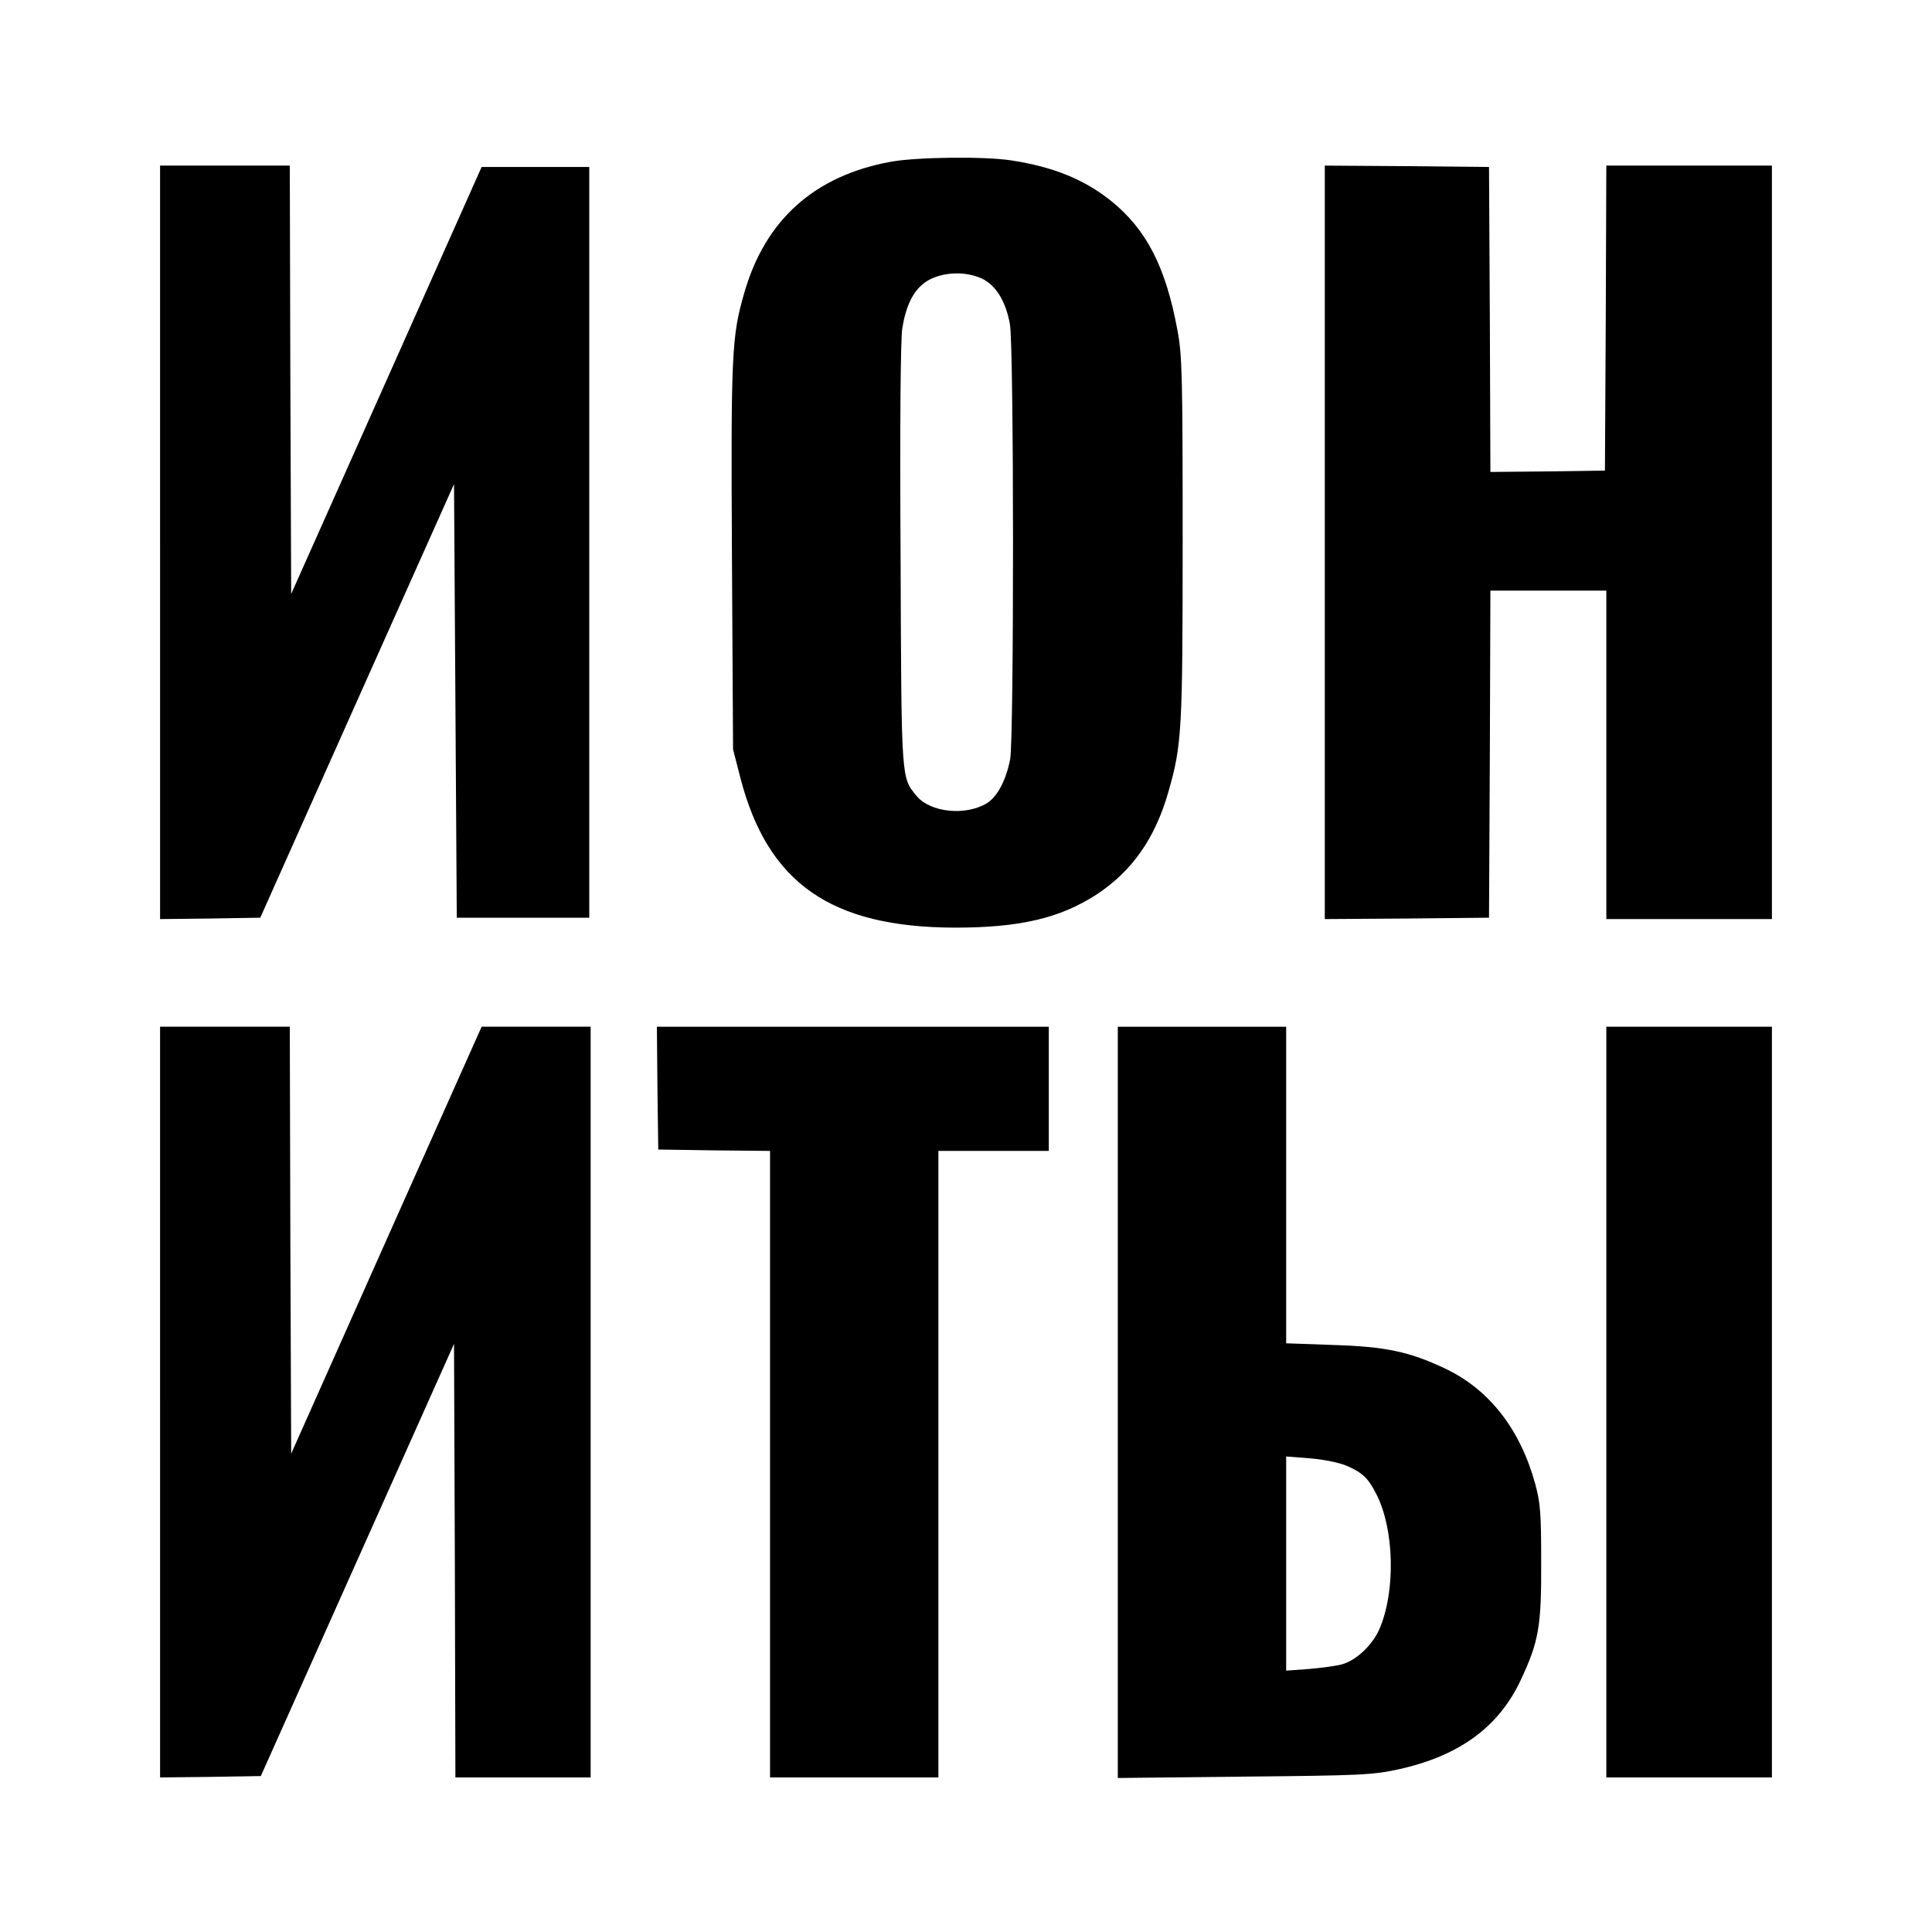 <?xml version="1.0" standalone="no"?>
<!DOCTYPE svg PUBLIC "-//W3C//DTD SVG 20010904//EN"
 "http://www.w3.org/TR/2001/REC-SVG-20010904/DTD/svg10.dtd">
<svg version="1.0" xmlns="http://www.w3.org/2000/svg"
 width="700pt" height="700pt" viewBox="0 0 700 700"
 preserveAspectRatio="xMidYMid meet">
<g transform="translate(0,700) scale(0.1,-0.1)"
fill="#000000" stroke="none">
<path d="M3228 6414 c-276 -50 -455 -210 -531 -474 -46 -159 -49 -217 -45
-960 l4 -695 27 -105 c99 -380 328 -540 777 -541 235 0 380 34 513 120 128 84
212 203 260 371 49 171 52 218 52 920 0 591 -2 665 -19 754 -42 228 -112 364
-239 467 -98 79 -212 125 -364 148 -98 15 -341 12 -435 -5z m329 -423 c51 -24
87 -82 102 -165 15 -79 15 -1502 1 -1577 -15 -76 -46 -135 -84 -159 -77 -47
-205 -34 -255 26 -56 69 -55 47 -58 868 -3 481 0 784 6 825 15 95 47 151 101
179 55 27 129 29 187 3z"/>
<path d="M580 5035 l0 -1365 181 2 182 3 351 786 351 785 5 -785 5 -786 240 0
240 0 0 1360 0 1360 -195 0 -195 0 -345 -774 -345 -773 -3 776 -2 776 -235 0
-235 0 0 -1365z"/>
<path d="M4800 5035 l0 -1365 298 2 297 3 3 593 2 592 210 0 210 0 0 -595 0
-595 300 0 300 0 0 1365 0 1365 -300 0 -300 0 -2 -552 -3 -553 -207 -3 -208
-2 -2 552 -3 553 -297 3 -298 2 0 -1365z"/>
<path d="M580 1920 l0 -1360 182 2 183 3 350 783 350 783 3 -785 2 -786 245 0
245 0 0 1360 0 1360 -198 0 -197 0 -345 -773 -345 -774 -3 774 -2 773 -235 0
-235 0 0 -1360z"/>
<path d="M2382 3058 l3 -223 203 -3 202 -2 0 -1135 0 -1135 305 0 305 0 0
1135 0 1135 200 0 200 0 0 225 0 225 -710 0 -710 0 2 -222z"/>
<path d="M4050 1919 l0 -1361 458 5 c423 4 464 6 557 26 221 48 365 153 445
324 65 139 75 193 74 427 0 180 -3 215 -22 285 -54 196 -165 339 -323 415
-132 63 -218 81 -411 87 l-168 6 0 573 0 574 -305 0 -305 0 0 -1361z m830
-230 c58 -26 77 -44 107 -103 65 -127 70 -352 11 -488 -25 -58 -83 -113 -135
-128 -21 -6 -75 -13 -120 -17 l-83 -6 0 388 0 388 88 -7 c50 -4 106 -16 132
-27z"/>
<path d="M5820 1920 l0 -1360 300 0 300 0 0 1360 0 1360 -300 0 -300 0 0
-1360z"/>
</g>
</svg>
